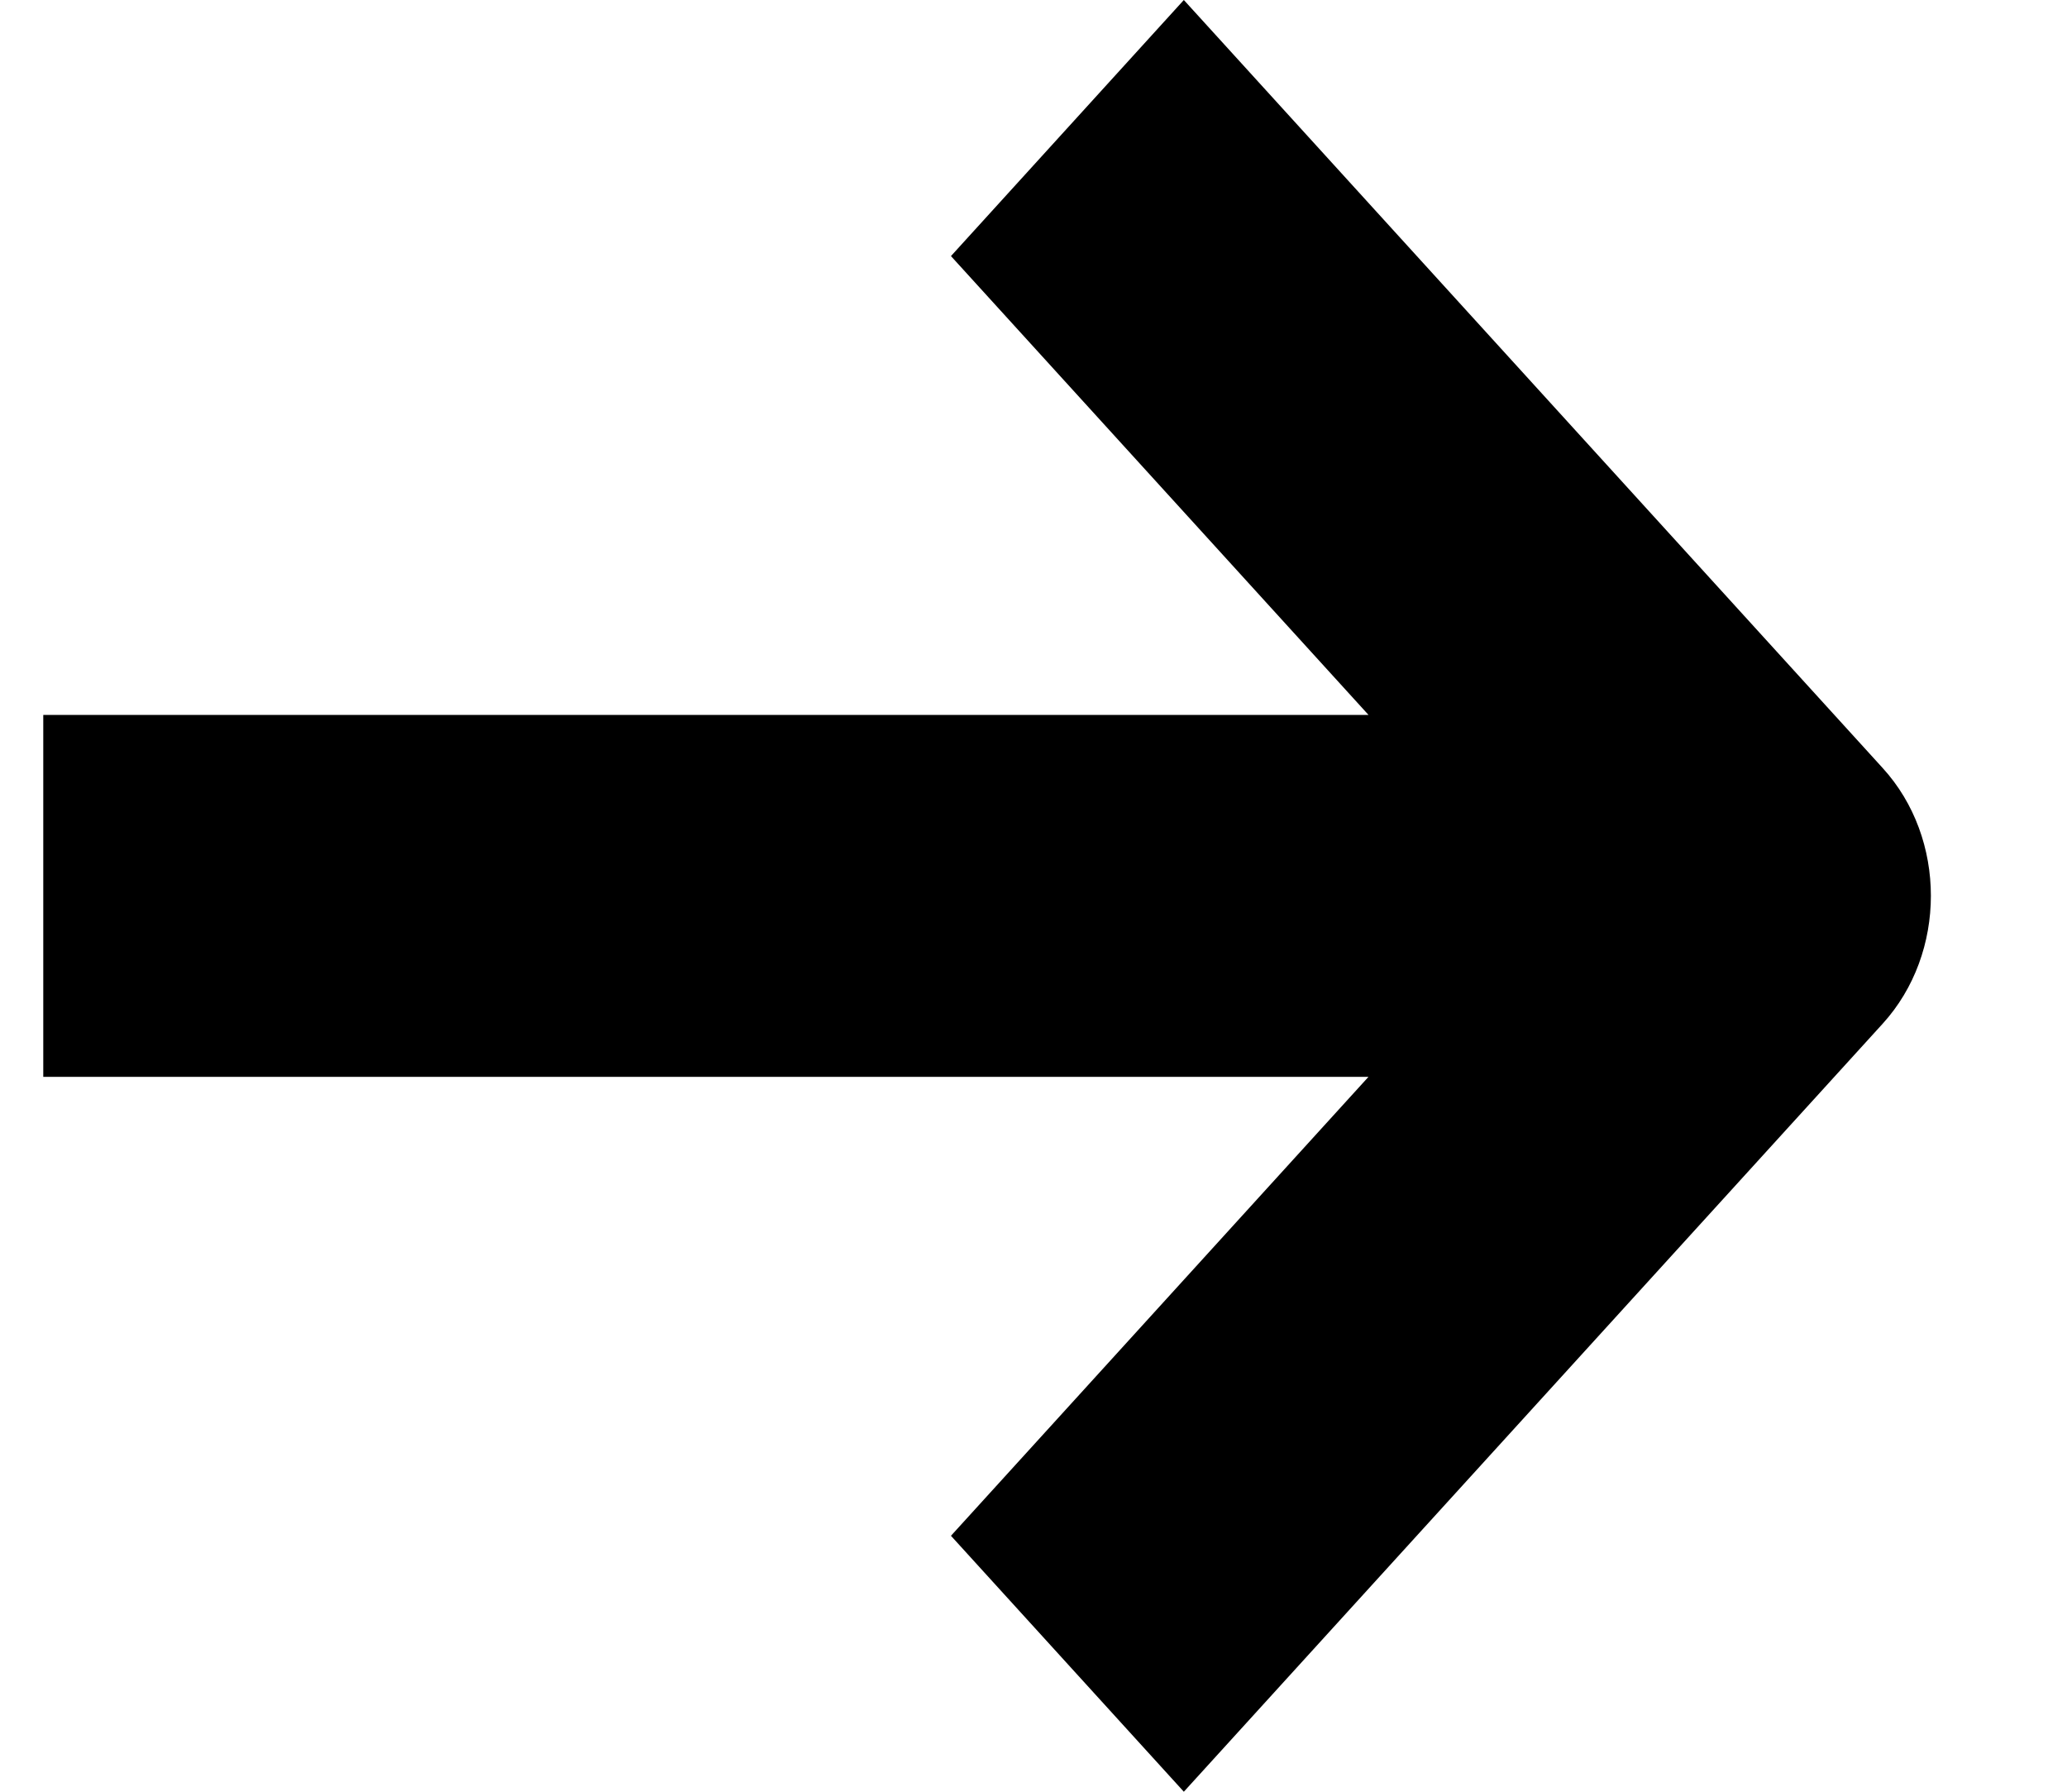 <svg width="15" height="13" viewBox="0 0 15 13" fill="none" xmlns="http://www.w3.org/2000/svg">
<path fill-rule="evenodd" clip-rule="evenodd" d="M8.591 13L13.662 7.428C14.129 6.915 14.129 6.083 13.662 5.572L8.591 0L6.901 1.858L9.931 5.187H0.314L0.314 7.813H9.931L6.901 11.143L8.591 13Z" fill="black"/>
</svg>
